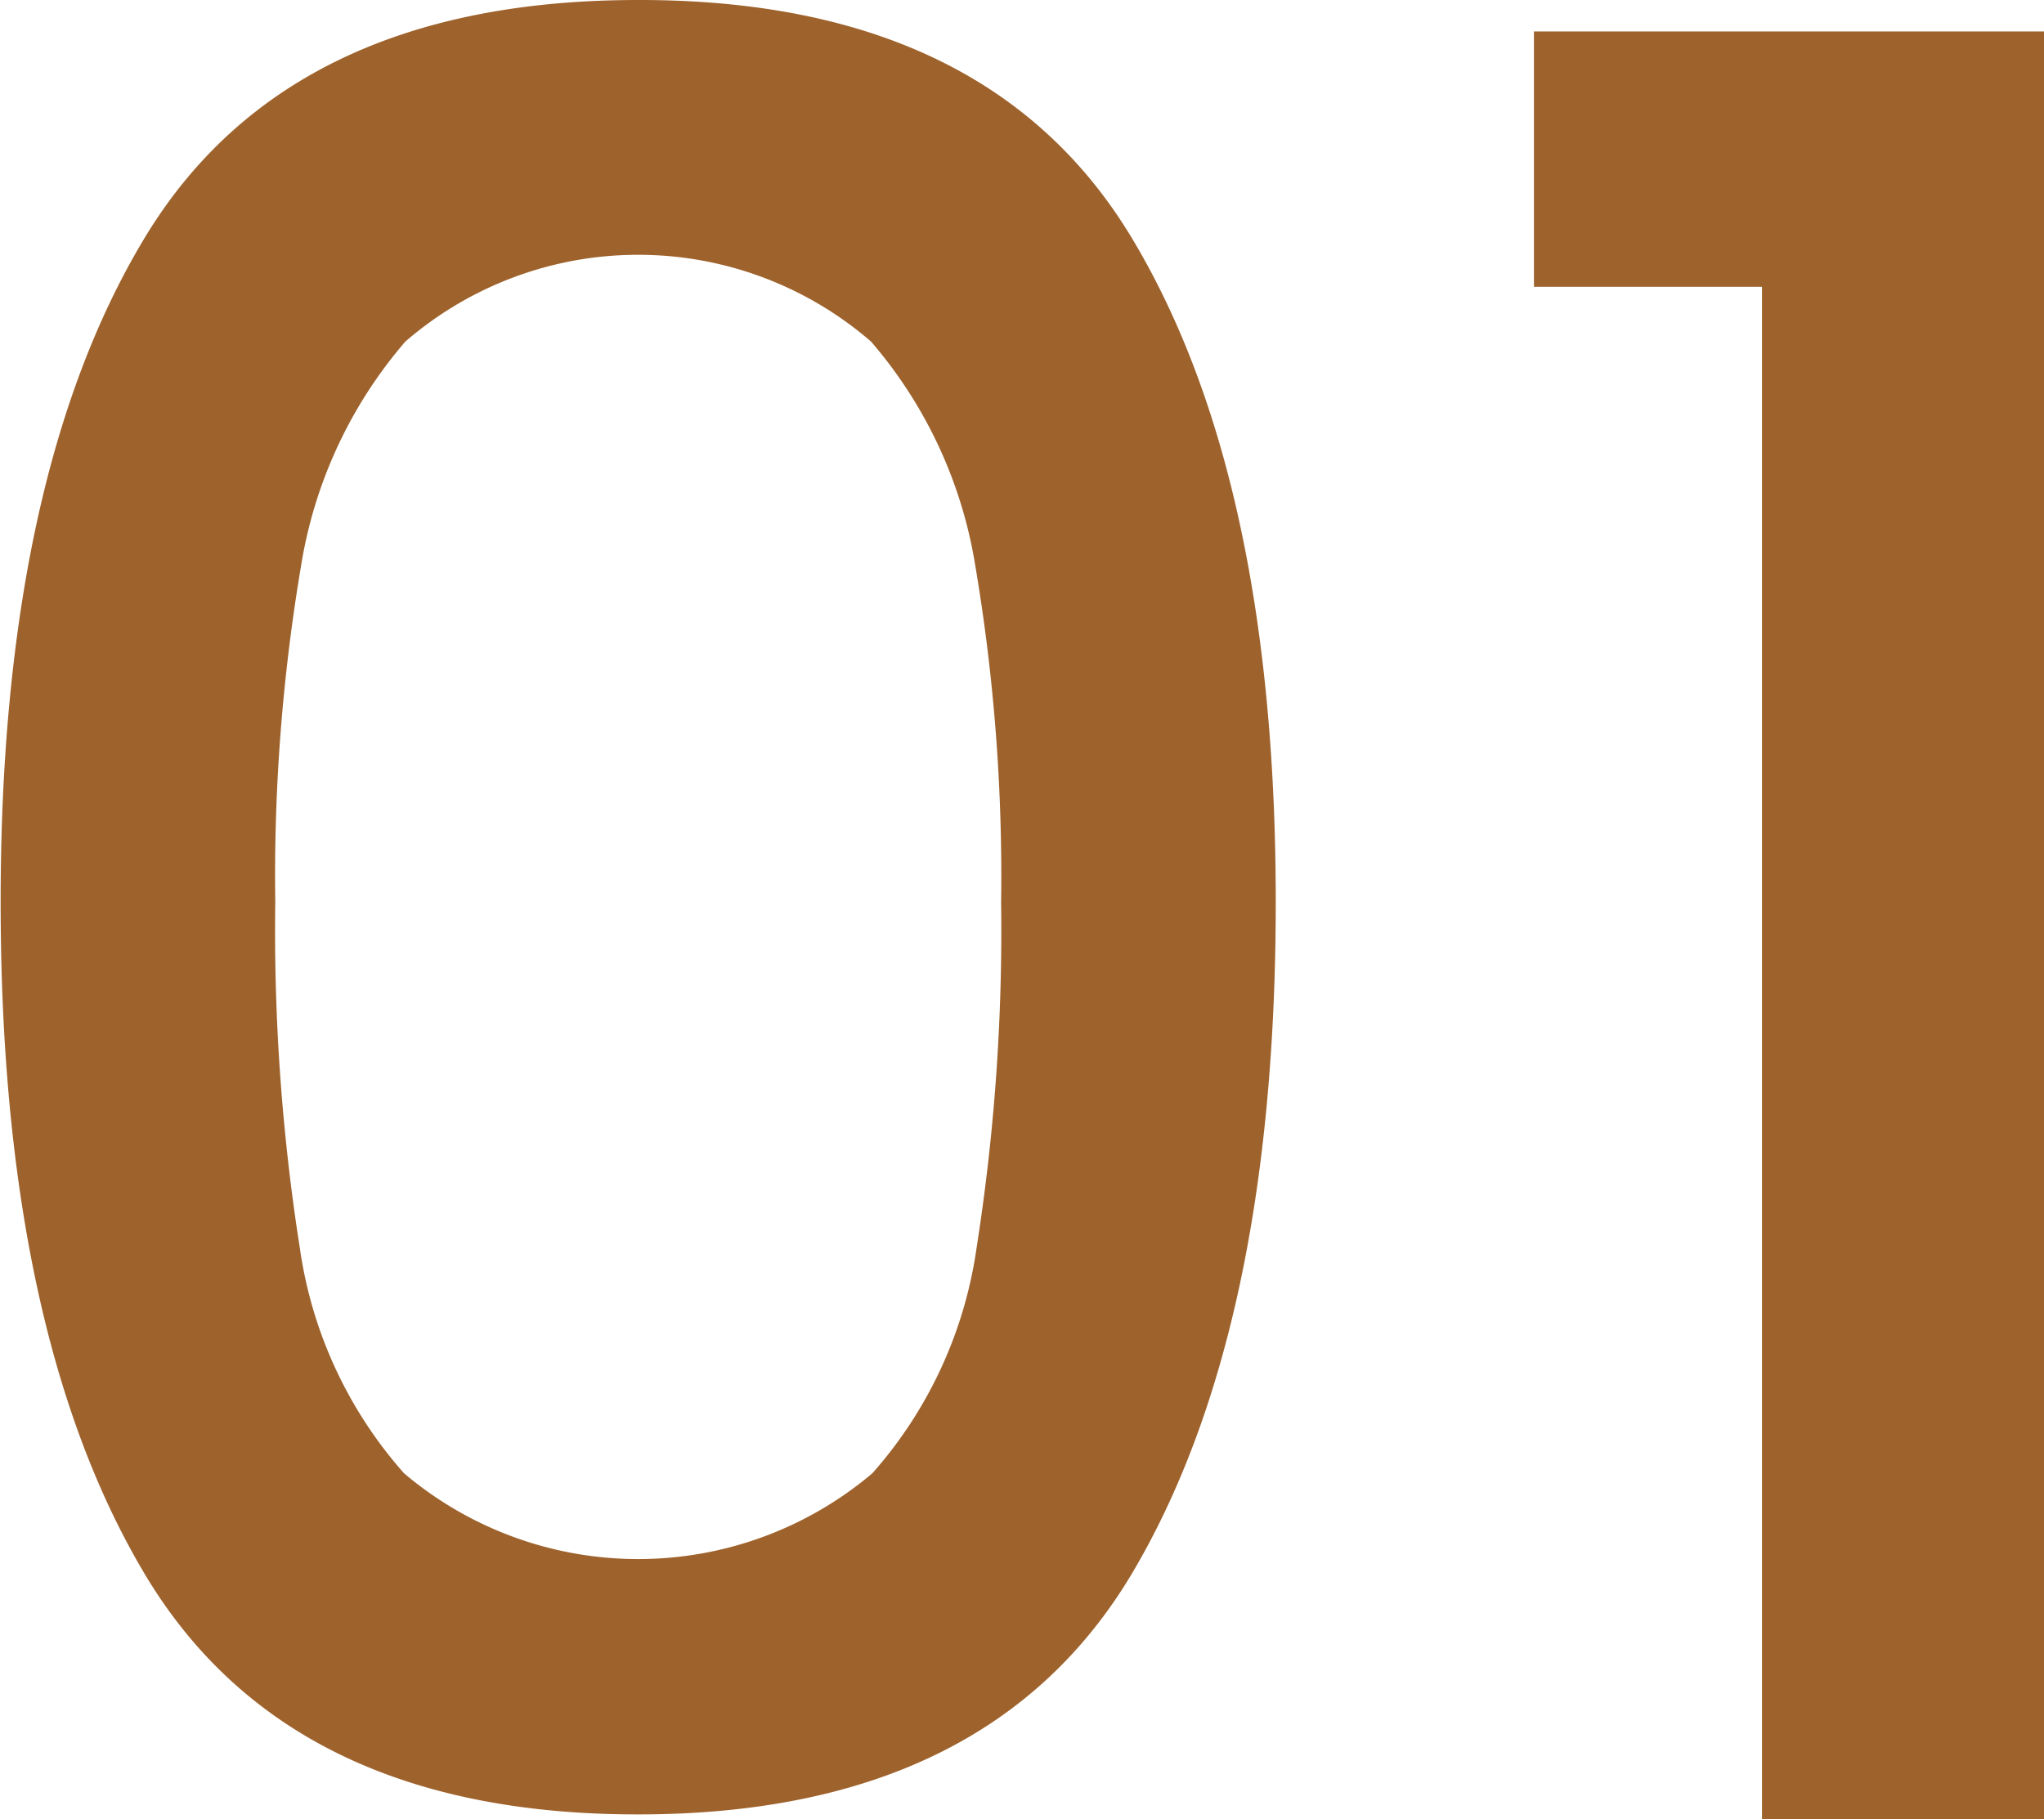 <svg xmlns="http://www.w3.org/2000/svg" width="38.344" height="34.13" viewBox="0 0 38.344 34.13">
  <defs>
    <style>
      .cls-1 {
        fill: #9e622c;
        fill-rule: evenodd;
      }
    </style>
  </defs>
  <path id="_01" data-name="01" class="cls-1" d="M394.106,4074.54q0,8.055,2.691,12.59t9.269,4.53q6.578,0,9.269-4.53,2.691-4.545,2.691-12.59,0-7.95-2.691-12.44t-9.269-4.48q-6.577,0-9.269,4.48t-2.691,12.44h0Zm18.768,0a38.4,38.4,0,0,1-.46,6.49,8.09,8.09,0,0,1-1.955,4.23,6.8,6.8,0,0,1-8.786,0,8.09,8.09,0,0,1-1.955-4.23,38.4,38.4,0,0,1-.46-6.49,34.9,34.9,0,0,1,.483-6.3,8.507,8.507,0,0,1,1.955-4.21,6.673,6.673,0,0,1,8.74,0,8.507,8.507,0,0,1,1.955,4.21,34.9,34.9,0,0,1,.483,6.3h0ZM427.148,4063v28.75h5.29v-33.54H422.87V4063h4.278Z" transform="translate(-394.094 -4057.62)"/>
</svg>
